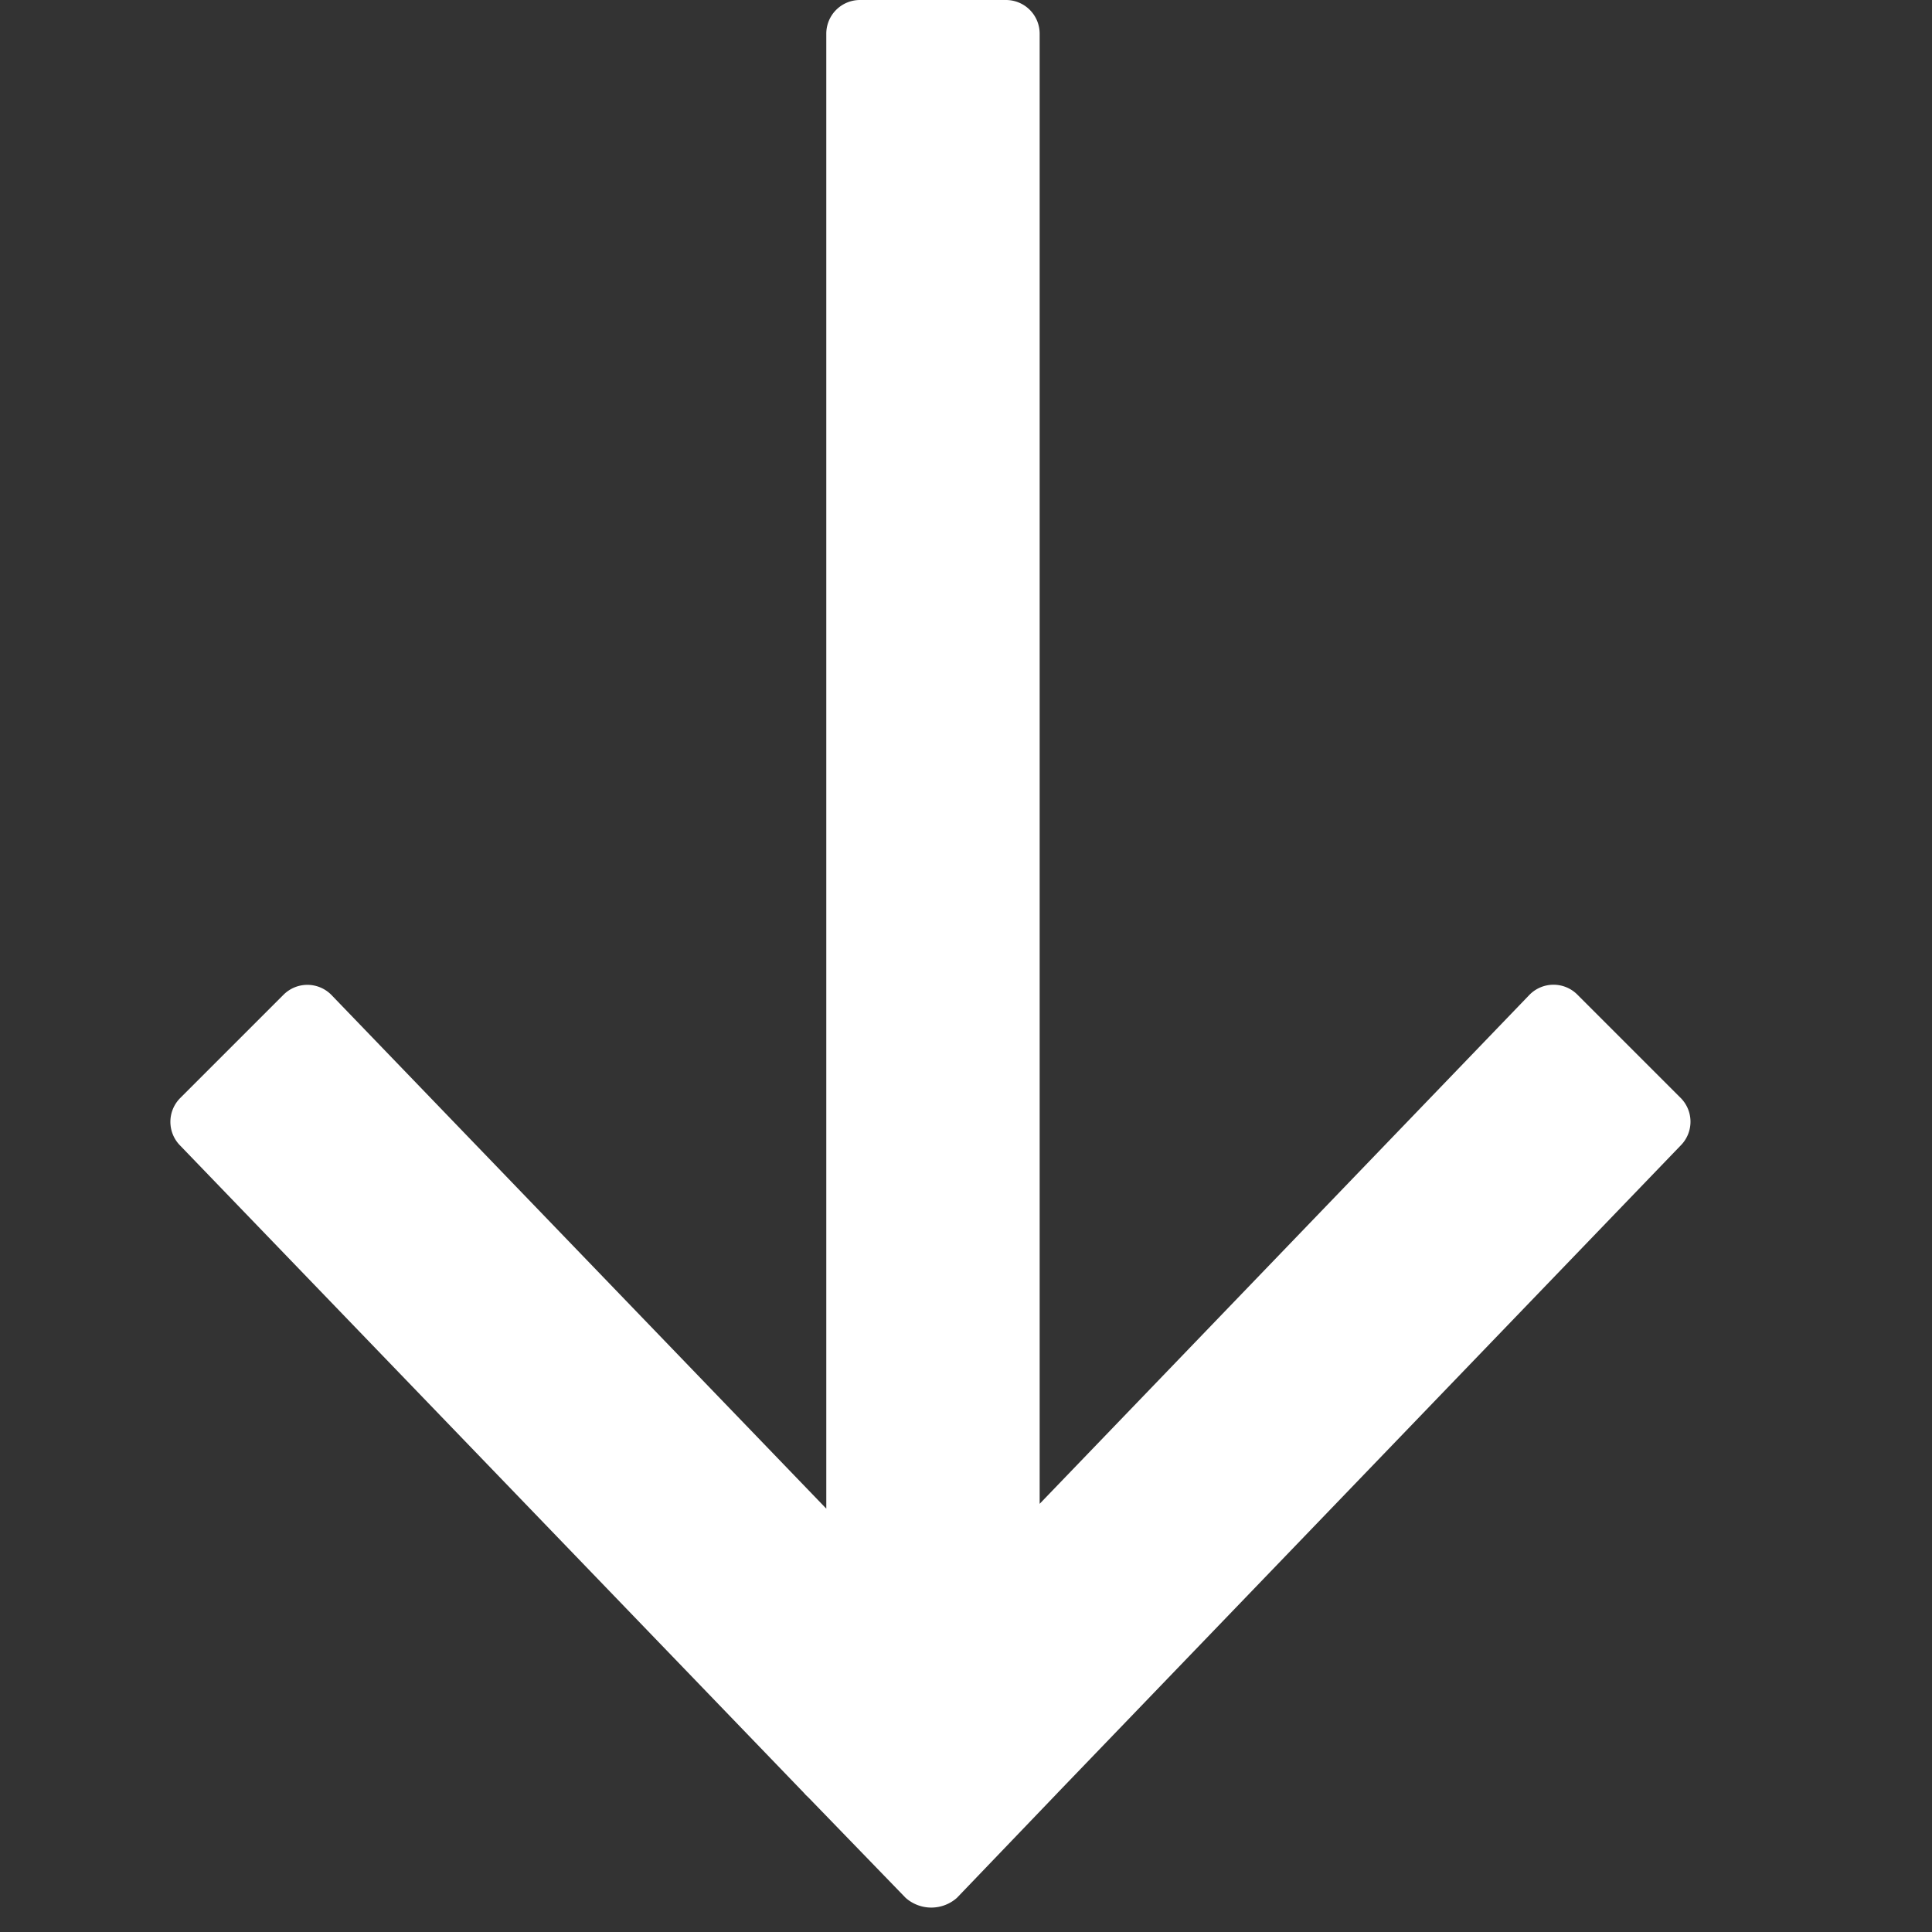 <svg xmlns="http://www.w3.org/2000/svg" width="16" height="16" viewBox="0 0 16 16">
  <rect x="0" y="0" width="16" height="16" fill="#333333" stroke="none"/>
  <g id="组_1691" data-name="组 1691" transform="translate(16) rotate(90)">
    <rect id="矩形_162" data-name="矩形 162" width="16" height="16" fill="#fff" opacity="0"/>
    <path id="路径_119" data-name="路径 119" d="M7.157,15.52V3.305l4.1,4.256a.279.279,0,0,0,.395,0l.855-.855a.279.279,0,0,0,0-.395L7.345.954,7.329.936,7.3.908l-.8-.826a.32.32,0,0,0-.425,0L5.256.936,5.24.953.082,6.312a.279.279,0,0,0,0,.395l.855.855a.279.279,0,0,0,.395,0L5.39,3.345V15.52a.279.279,0,0,0,.279.279H6.878a.279.279,0,0,0,.279-.279Z" transform="translate(15.799 2) rotate(90)" fill="#fff"/>
  </g>
</svg>
